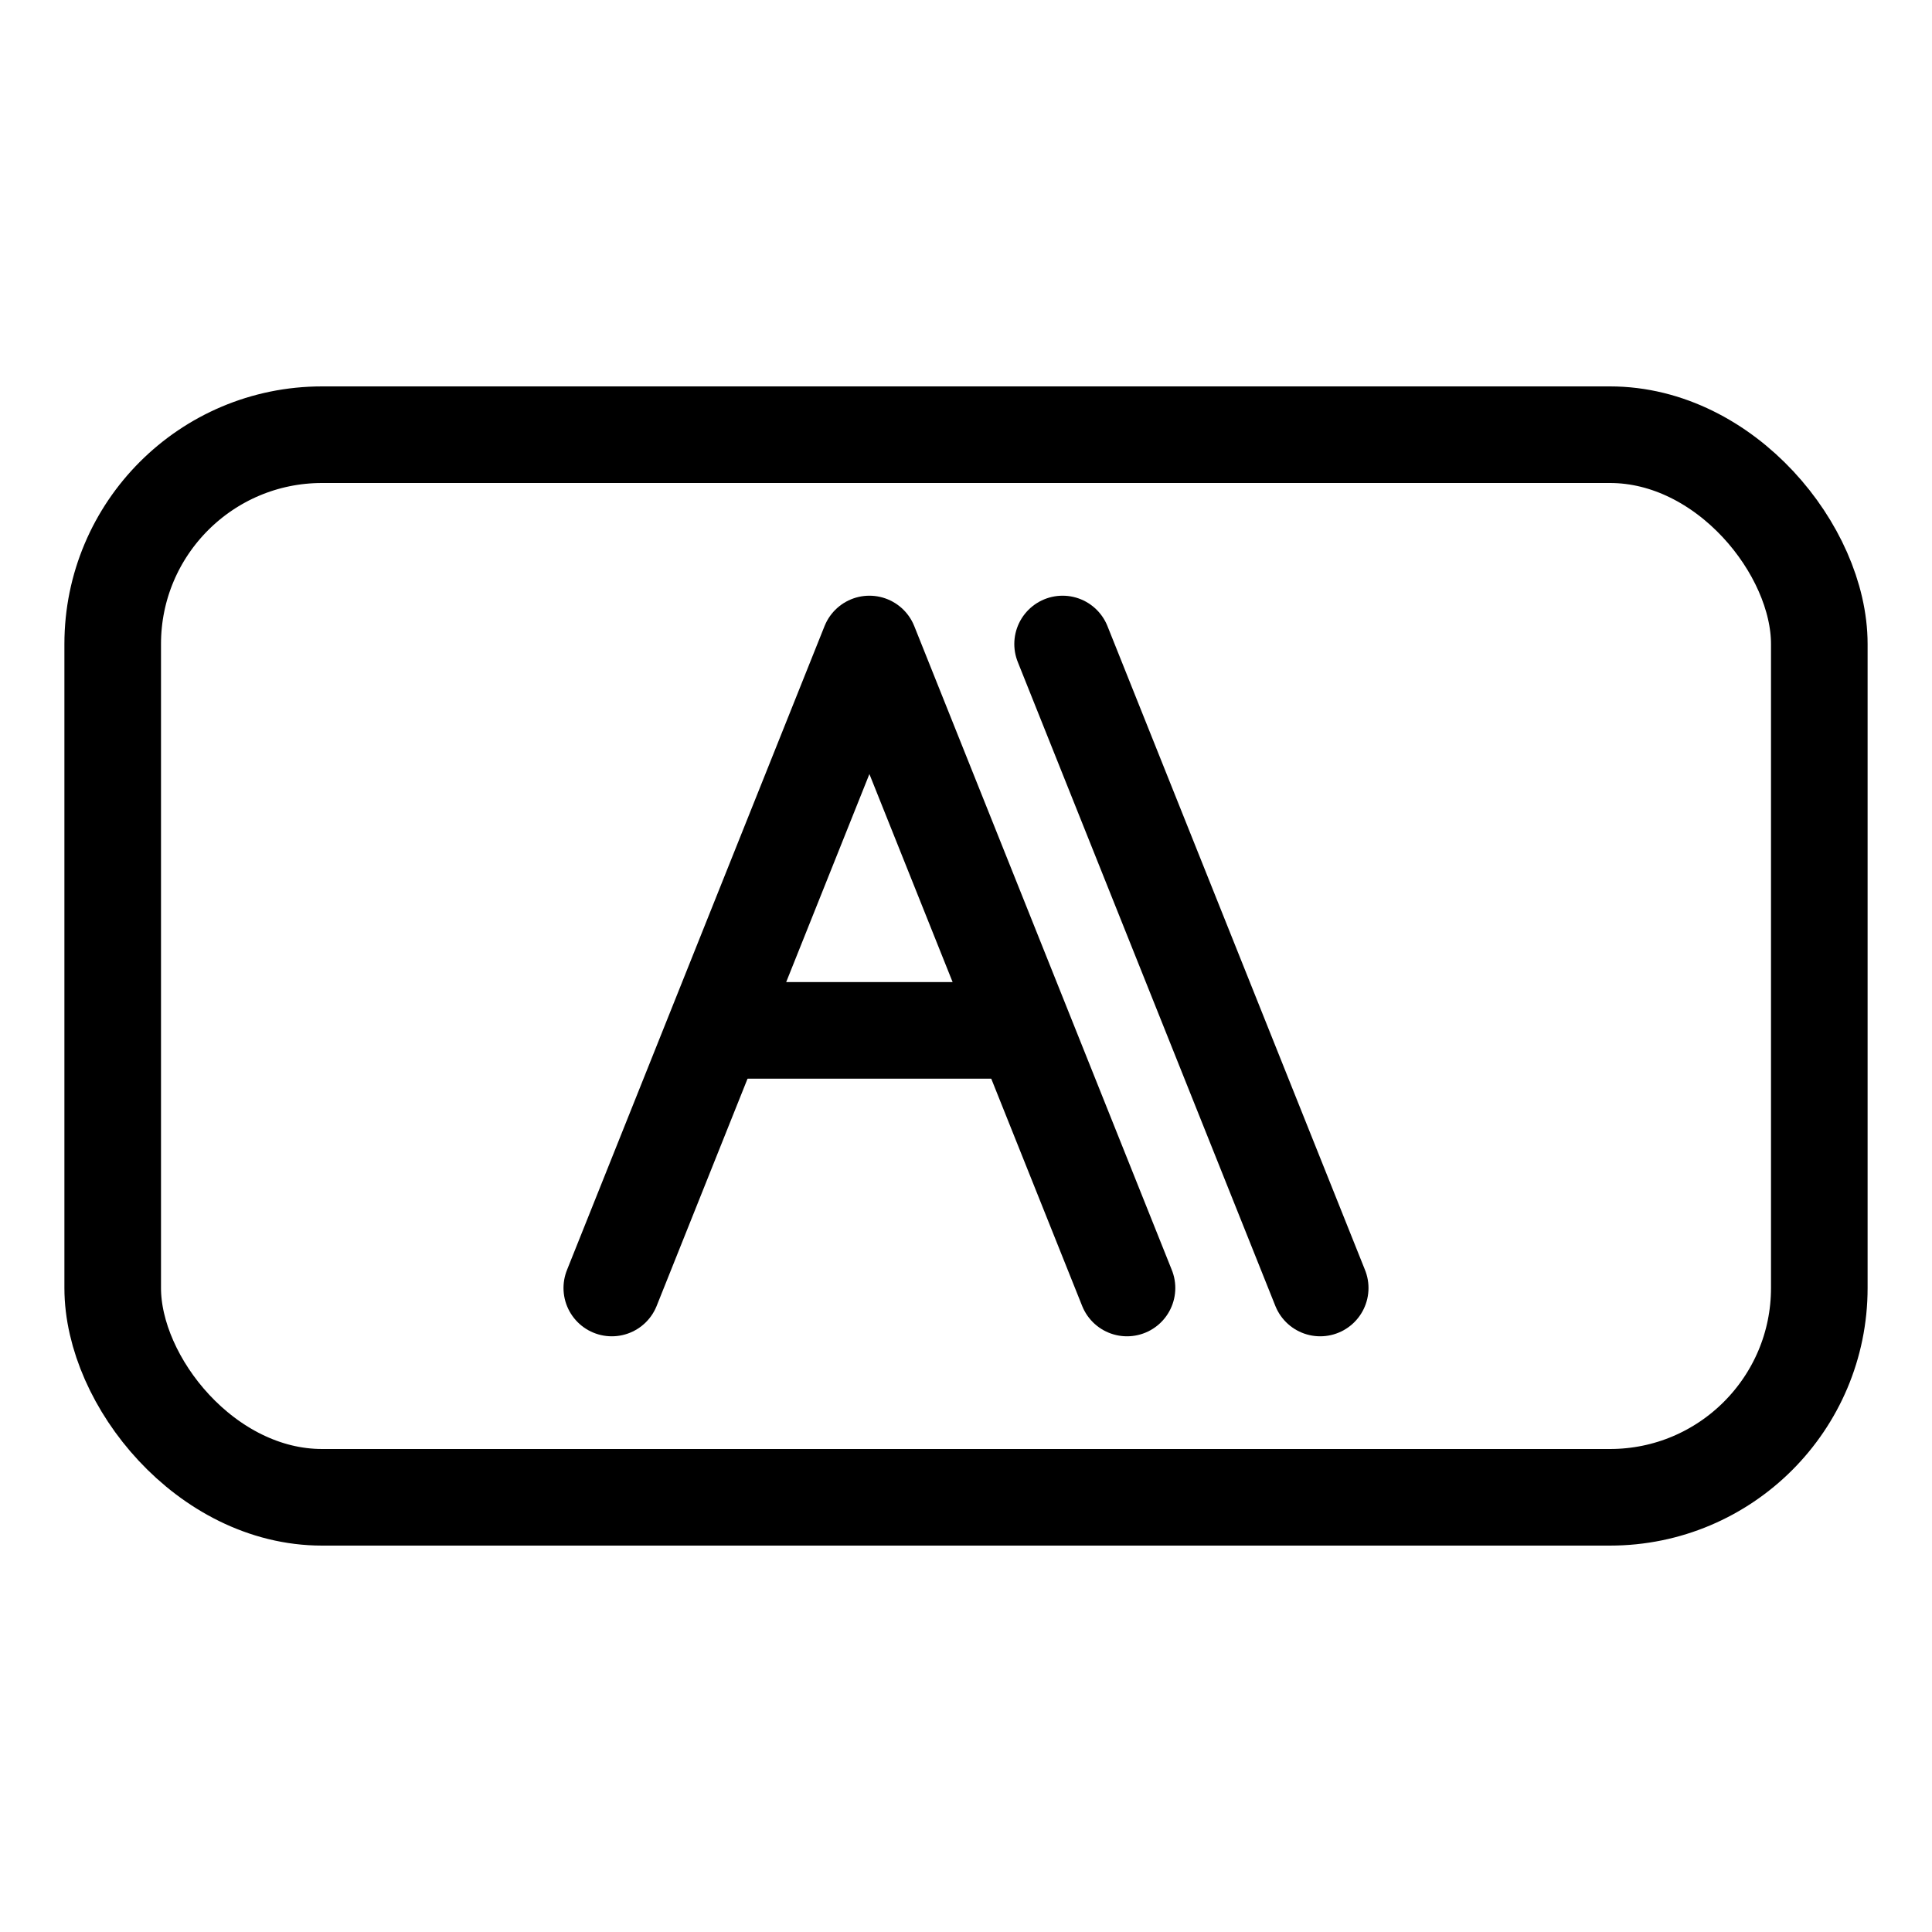 <svg width="30" height="30" viewBox="0 0 30 30" fill="none" xmlns="http://www.w3.org/2000/svg">
<rect x="1.75" y="6.75" width="26.5" height="16.5" rx="3.25" stroke="url(#paint0_linear_3344_484)" stroke-width="1.5"/>
<path d="M9.5 20L13.5 10L17.5 20" stroke="url(#paint1_linear_3344_484)" stroke-width="1.5" stroke-linecap="round" stroke-linejoin="round"/>
<path d="M11.5 16H15.5" stroke="url(#paint2_linear_3344_484)" stroke-width="1.5" stroke-linecap="round" stroke-linejoin="round"/>
<path d="M16.5 10L20.5 20" stroke="url(#paint3_linear_3344_484)" stroke-width="1.5" stroke-linecap="round" stroke-linejoin="round"/>
<defs>
<linearGradient id="paint0_linear_3344_484" x1="15" y1="6" x2="15" y2="24" gradientUnits="userSpaceOnUse">
<stop offset="1"/>
</linearGradient>
<linearGradient id="paint1_linear_3344_484" x1="13.5" y1="10" x2="13.5" y2="20" gradientUnits="userSpaceOnUse">
<stop offset="1"/>
</linearGradient>
<linearGradient id="paint2_linear_3344_484" x1="13.5" y1="16" x2="13.5" y2="17" gradientUnits="userSpaceOnUse">
<stop offset="1"/>
</linearGradient>
<linearGradient id="paint3_linear_3344_484" x1="18.5" y1="10" x2="18.5" y2="20" gradientUnits="userSpaceOnUse">
<stop offset="1"/>
</linearGradient>
</defs>
</svg>
